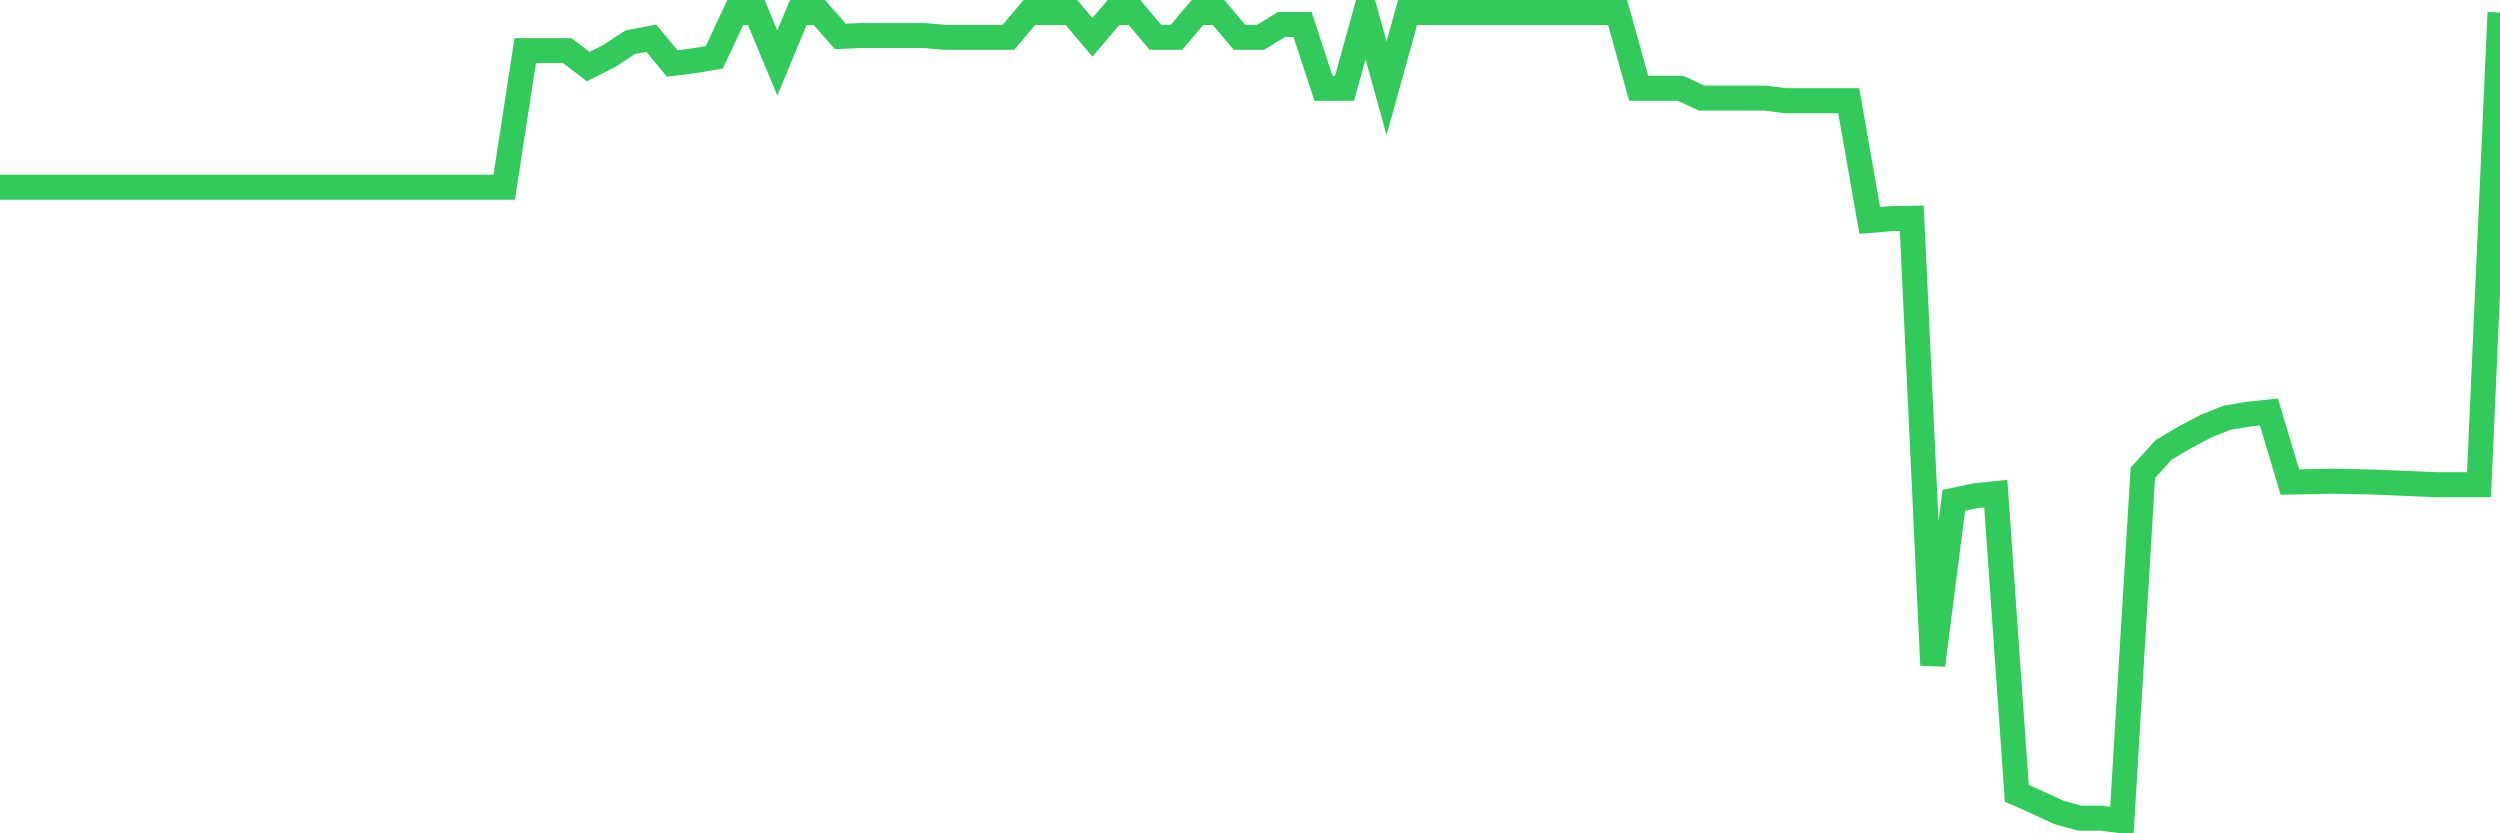<svg
  xmlns="http://www.w3.org/2000/svg"
  xmlns:xlink="http://www.w3.org/1999/xlink"
  width="120"
  height="40"
  viewBox="0 0 120 40"
  preserveAspectRatio="none"
>
  <polyline
    points="0,8.986 1.008,8.986 2.017,8.986 3.025,8.986 4.034,8.986 5.042,8.986 6.05,8.986 7.059,8.986 8.067,8.986 9.076,8.986 10.084,8.986 11.092,8.986 12.101,8.986 13.109,8.986 14.118,8.986 15.126,8.986 16.134,8.986 17.143,8.986 18.151,8.986 19.16,8.986 20.168,8.986 21.176,8.986 22.185,8.986 23.193,8.986 24.202,8.986 25.21,2.43 26.218,2.43 27.227,2.43 28.235,3.197 29.244,2.686 30.252,2.026 31.261,1.834 32.269,3.048 33.277,2.92 34.286,2.75 35.294,0.6 36.303,0.6 37.311,3.026 38.319,0.6 39.328,0.6 40.336,1.749 41.345,1.707 42.353,1.707 43.361,1.707 44.37,1.707 45.378,1.792 46.387,1.792 47.395,1.792 48.403,1.792 49.412,0.6 50.42,0.6 51.429,0.6 52.437,1.792 53.445,0.6 54.454,0.6 55.462,1.792 56.471,1.792 57.479,0.6 58.487,0.6 59.496,1.792 60.504,1.792 61.513,1.175 62.521,1.175 63.529,4.239 64.538,4.239 65.546,0.6 66.555,4.239 67.563,0.6 68.571,0.6 69.58,0.6 70.588,0.6 71.597,0.6 72.605,0.6 73.613,0.6 74.622,0.6 75.63,0.6 76.639,0.6 77.647,0.6 78.655,4.239 79.664,4.239 80.672,4.239 81.681,4.708 82.689,4.708 83.697,4.708 84.706,4.708 85.714,4.835 86.723,4.835 87.731,4.835 88.739,4.835 89.748,10.582 90.756,10.497 91.765,10.476 92.773,31.929 93.782,24.012 94.79,23.799 95.798,23.693 96.807,38.08 97.815,38.527 98.824,38.996 99.832,39.272 100.84,39.272 101.849,39.4 102.857,22.692 103.866,21.586 104.874,20.99 105.882,20.458 106.891,20.053 107.899,19.883 108.908,19.777 109.916,23.139 110.924,23.118 111.933,23.097 112.941,23.118 113.95,23.139 114.958,23.182 115.966,23.224 116.975,23.267 117.983,23.267 118.992,23.267 120,0.6"
    fill="none"
    stroke="#32ca5b"
    stroke-width="1.2"
  >
  </polyline>
</svg>